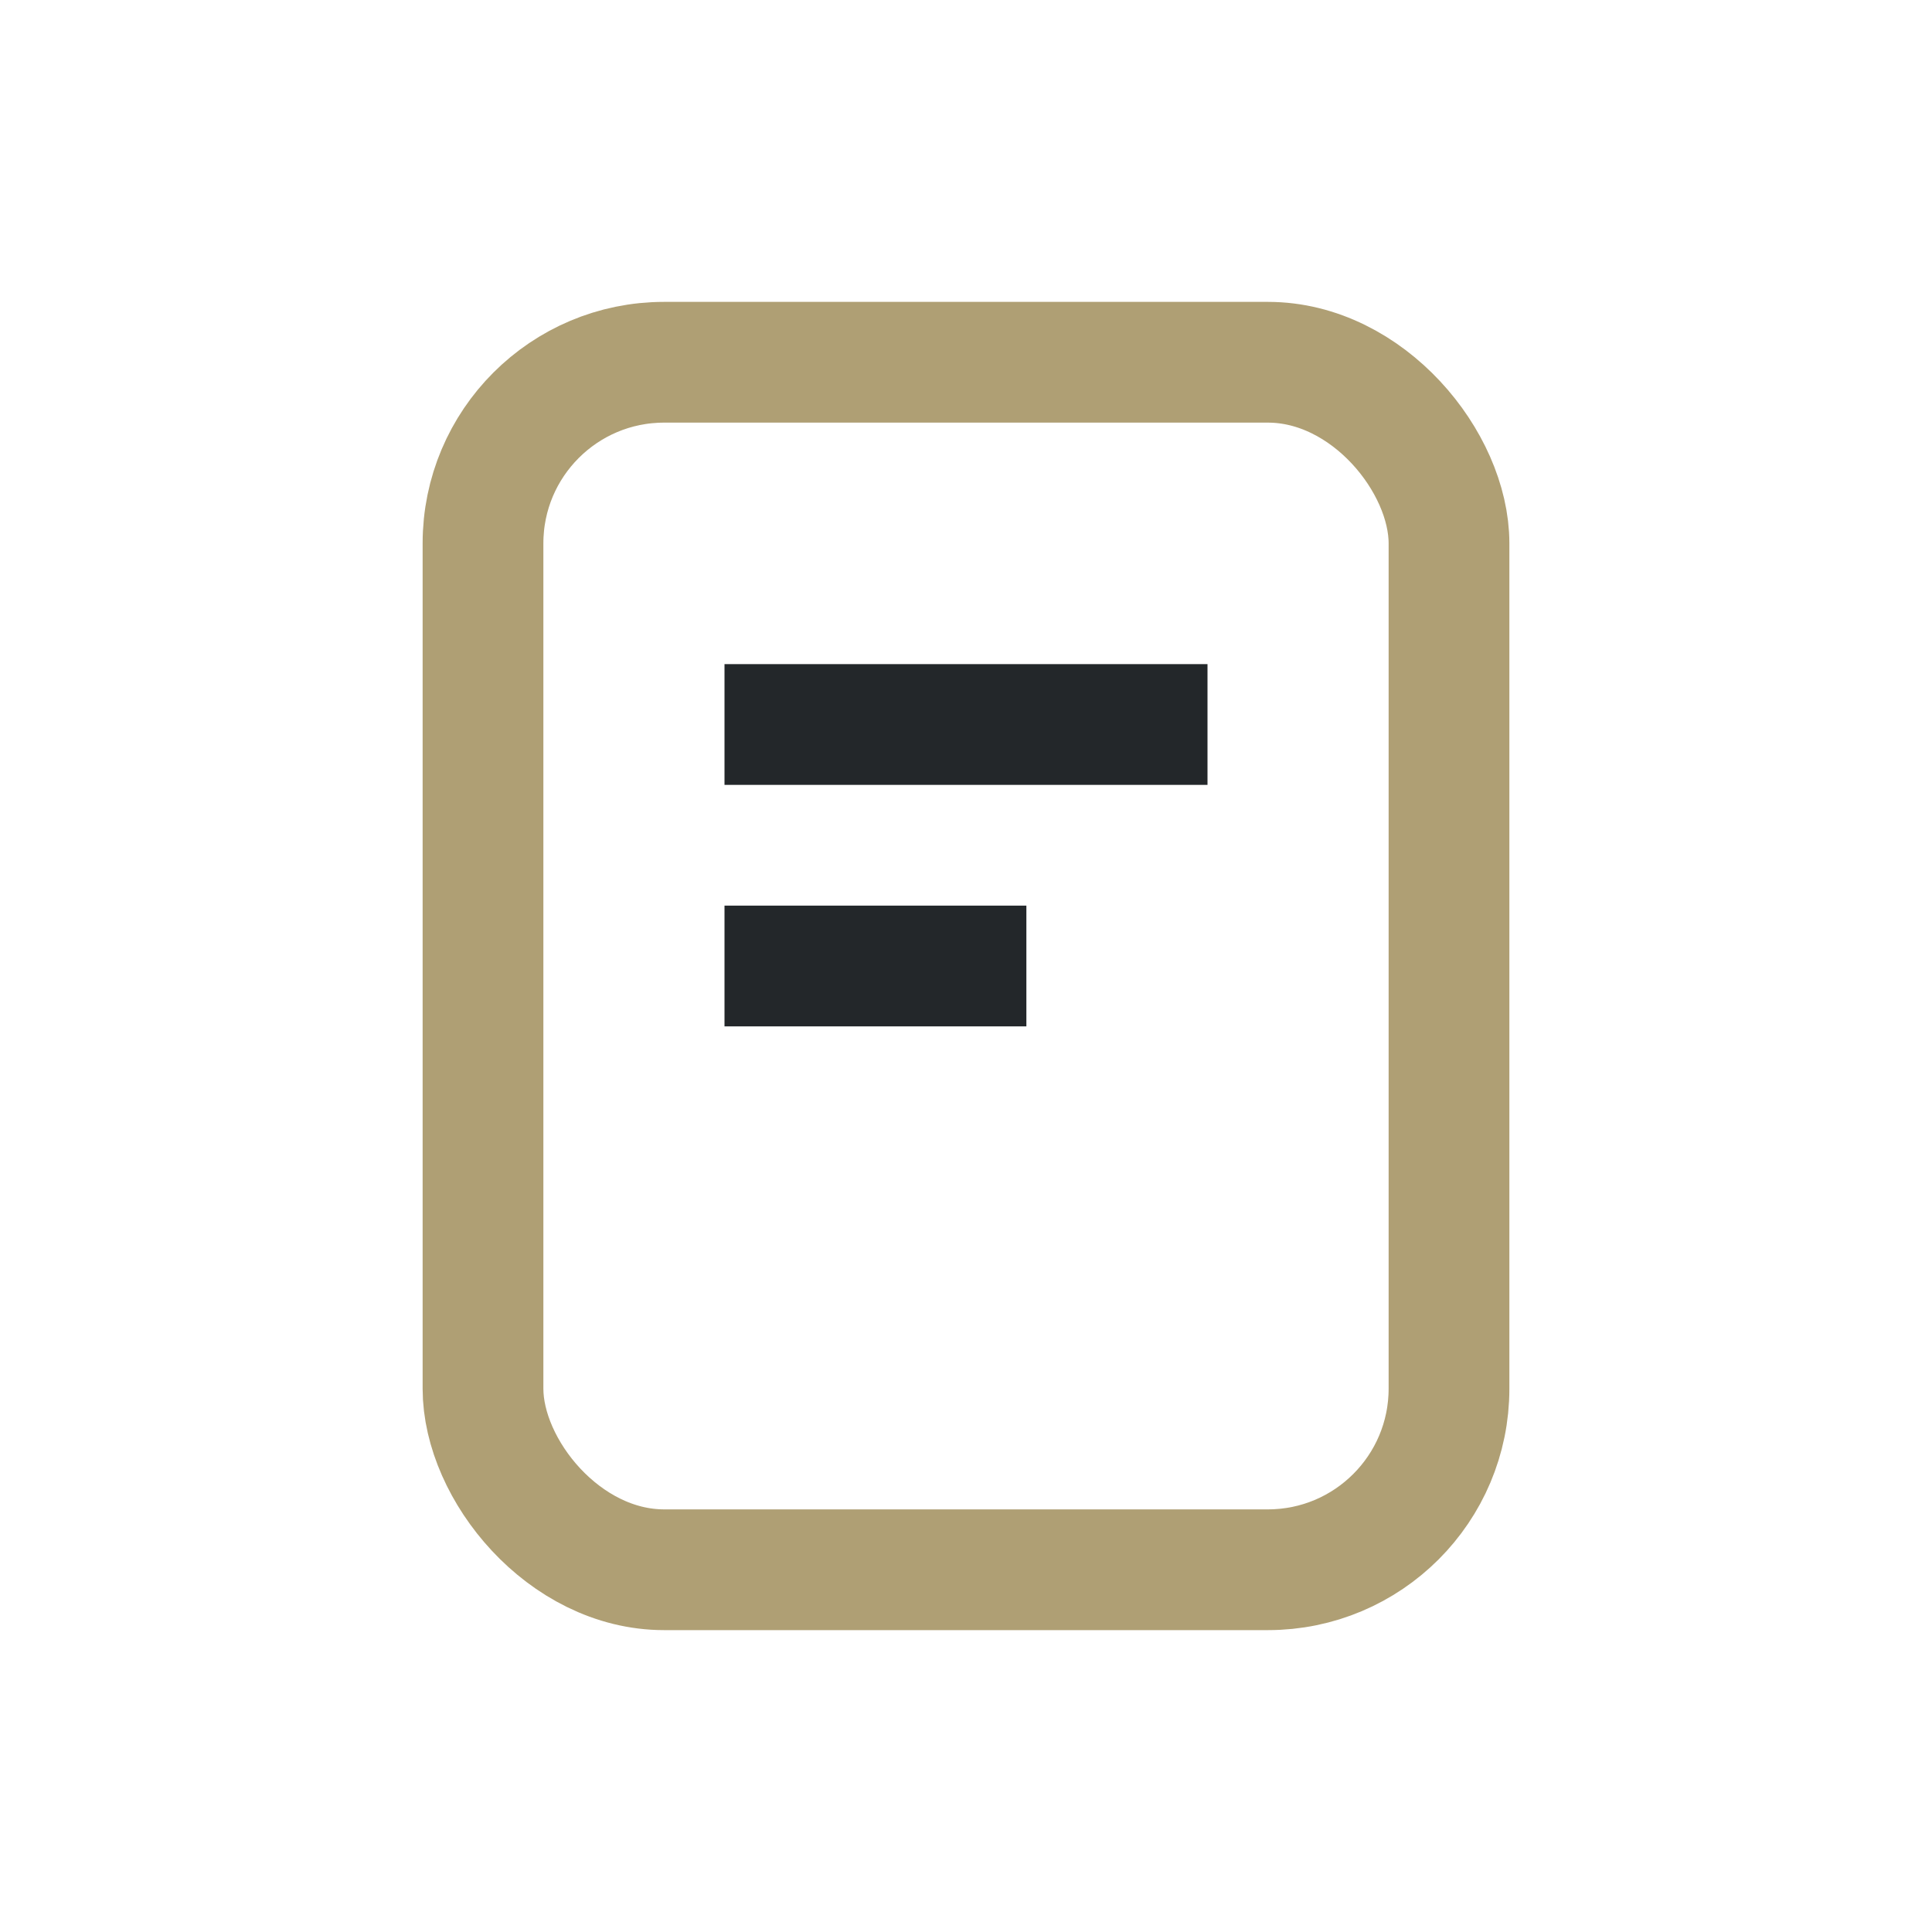 <?xml version="1.0" encoding="UTF-8"?>
<svg xmlns="http://www.w3.org/2000/svg" width="32" height="32" viewBox="0 0 32 32"><rect x="8" y="6" width="16" height="20" rx="3" stroke="#AF9F74" stroke-width="2" fill="none"/><path d="M12 12h8M12 16h5" stroke="#23272A" stroke-width="2"/></svg>